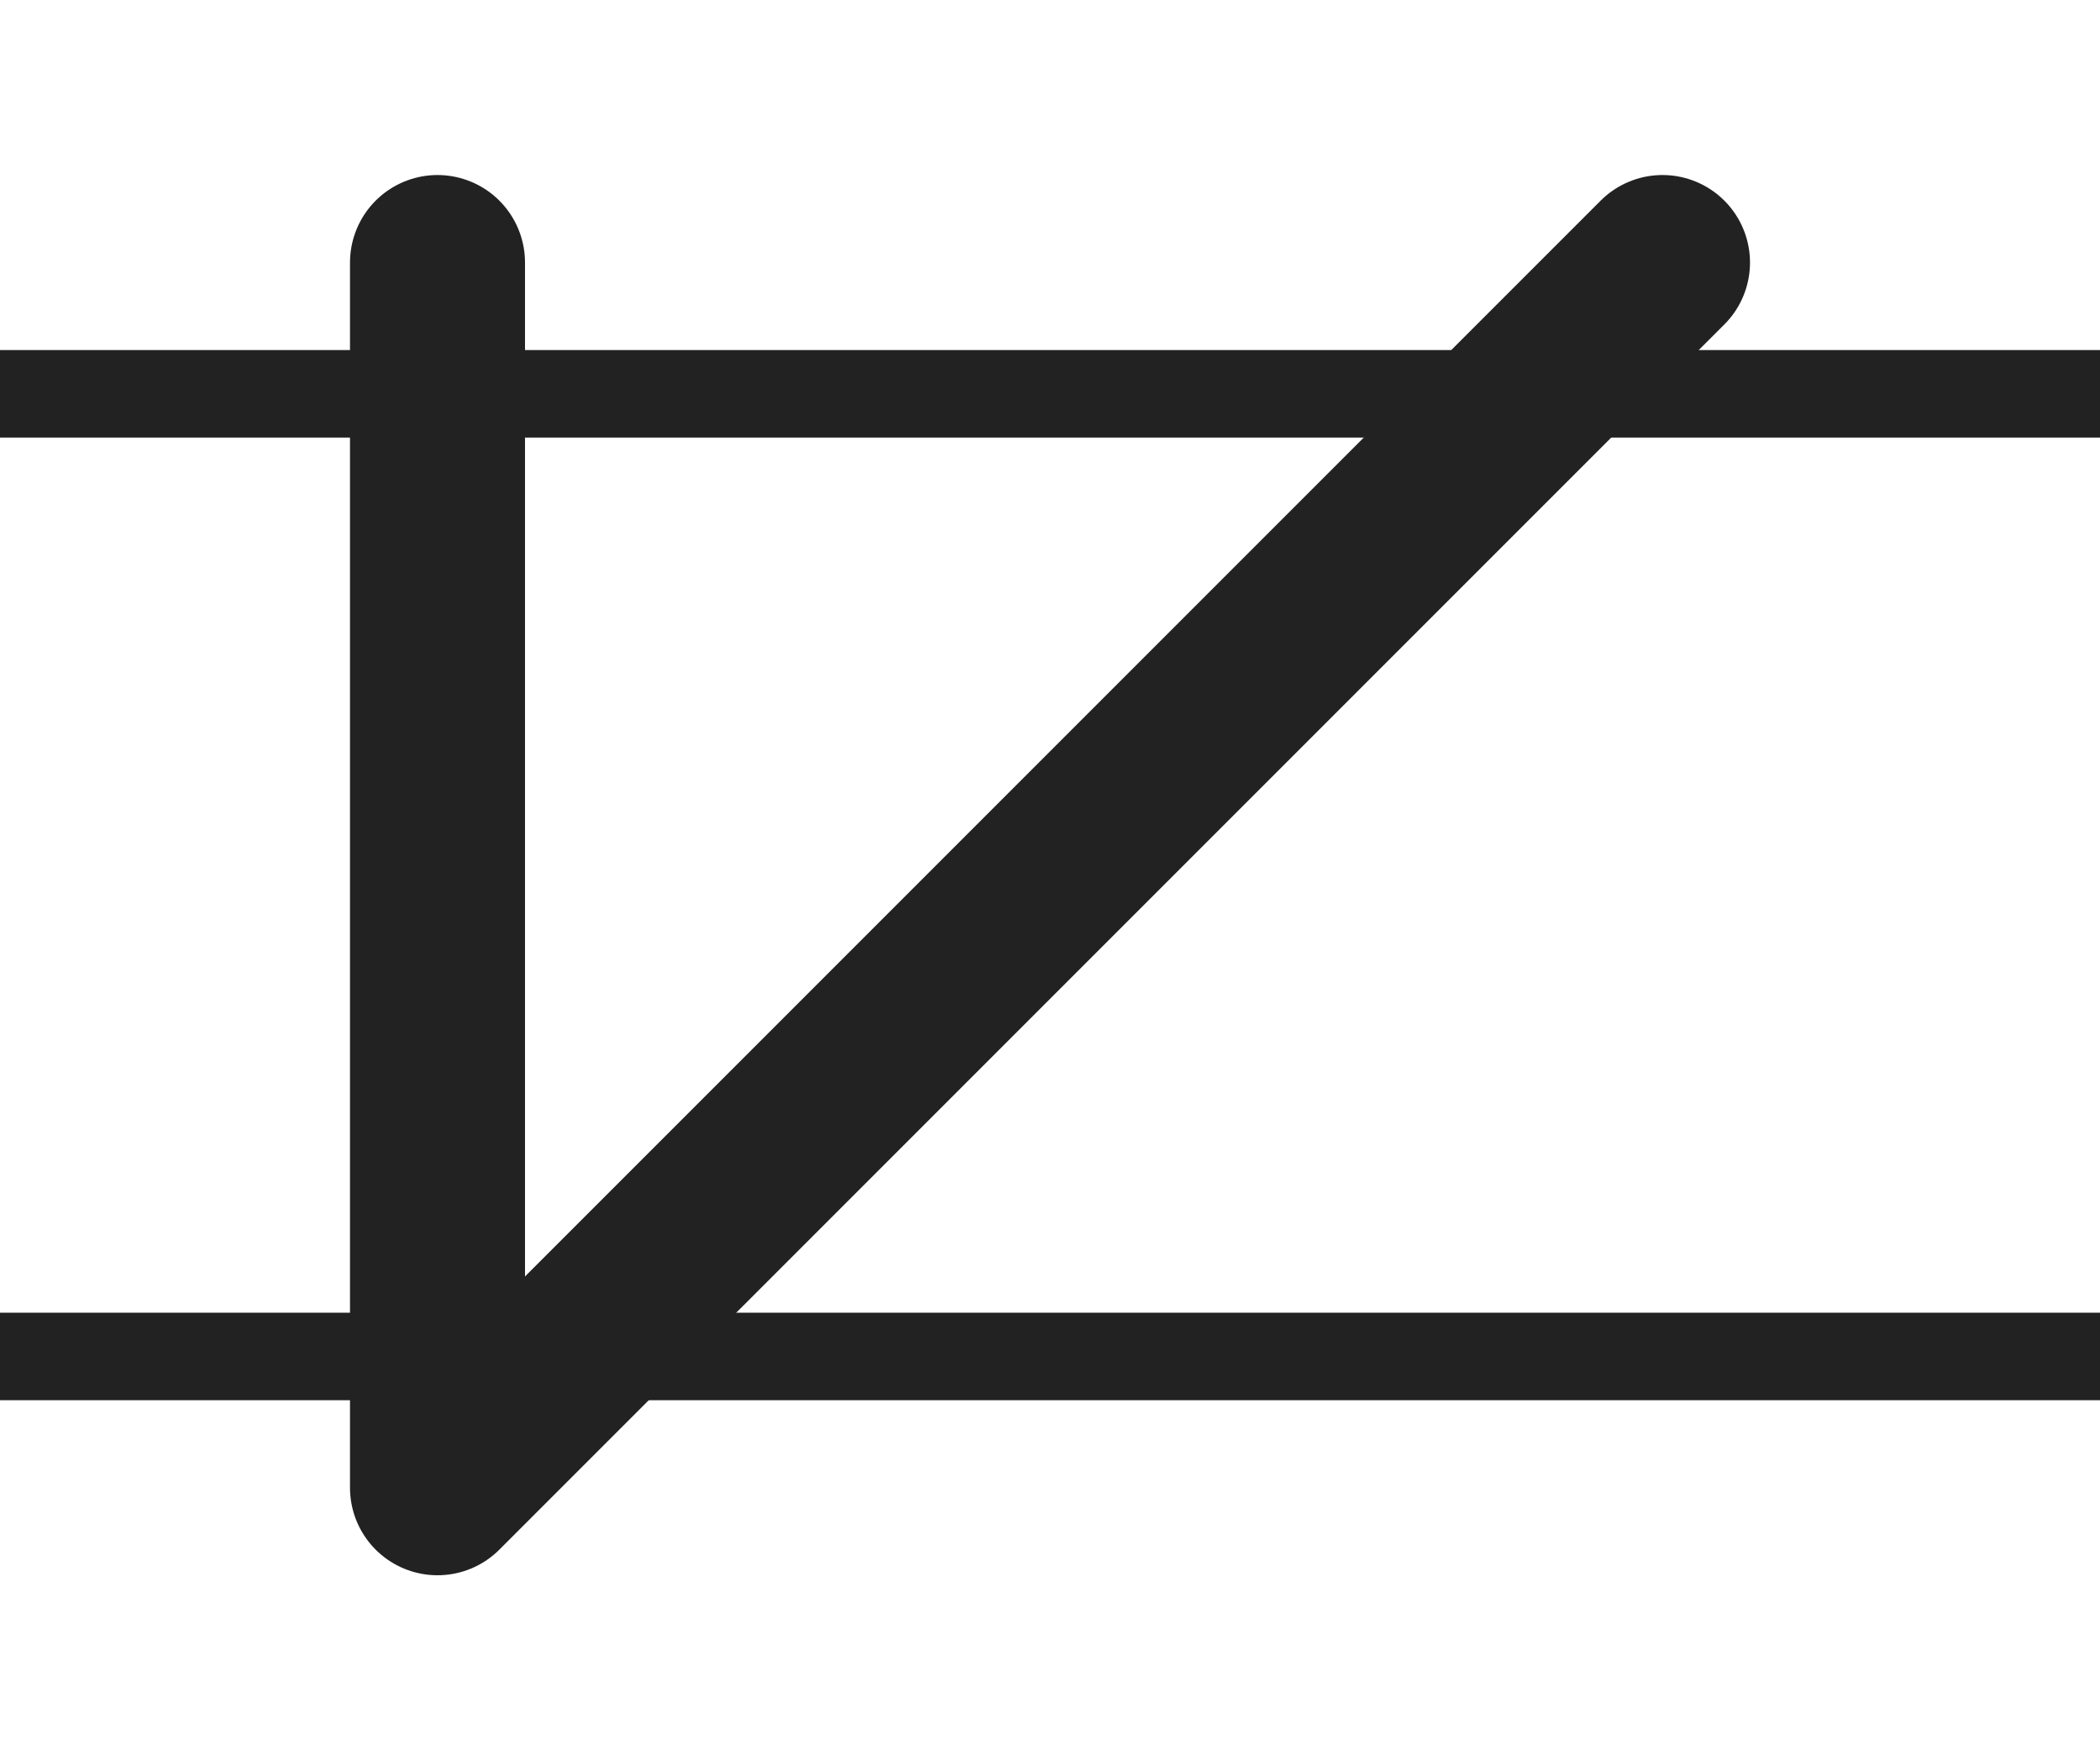<svg xmlns="http://www.w3.org/2000/svg" viewBox="0 0 24 20"><g fill="none" stroke="#222"><path d="M0 4.5h24m-24 11h24"/><path stroke-linecap="round" stroke-linejoin="round" stroke-width="2" d="M5 3v14L19 3"/></g></svg>